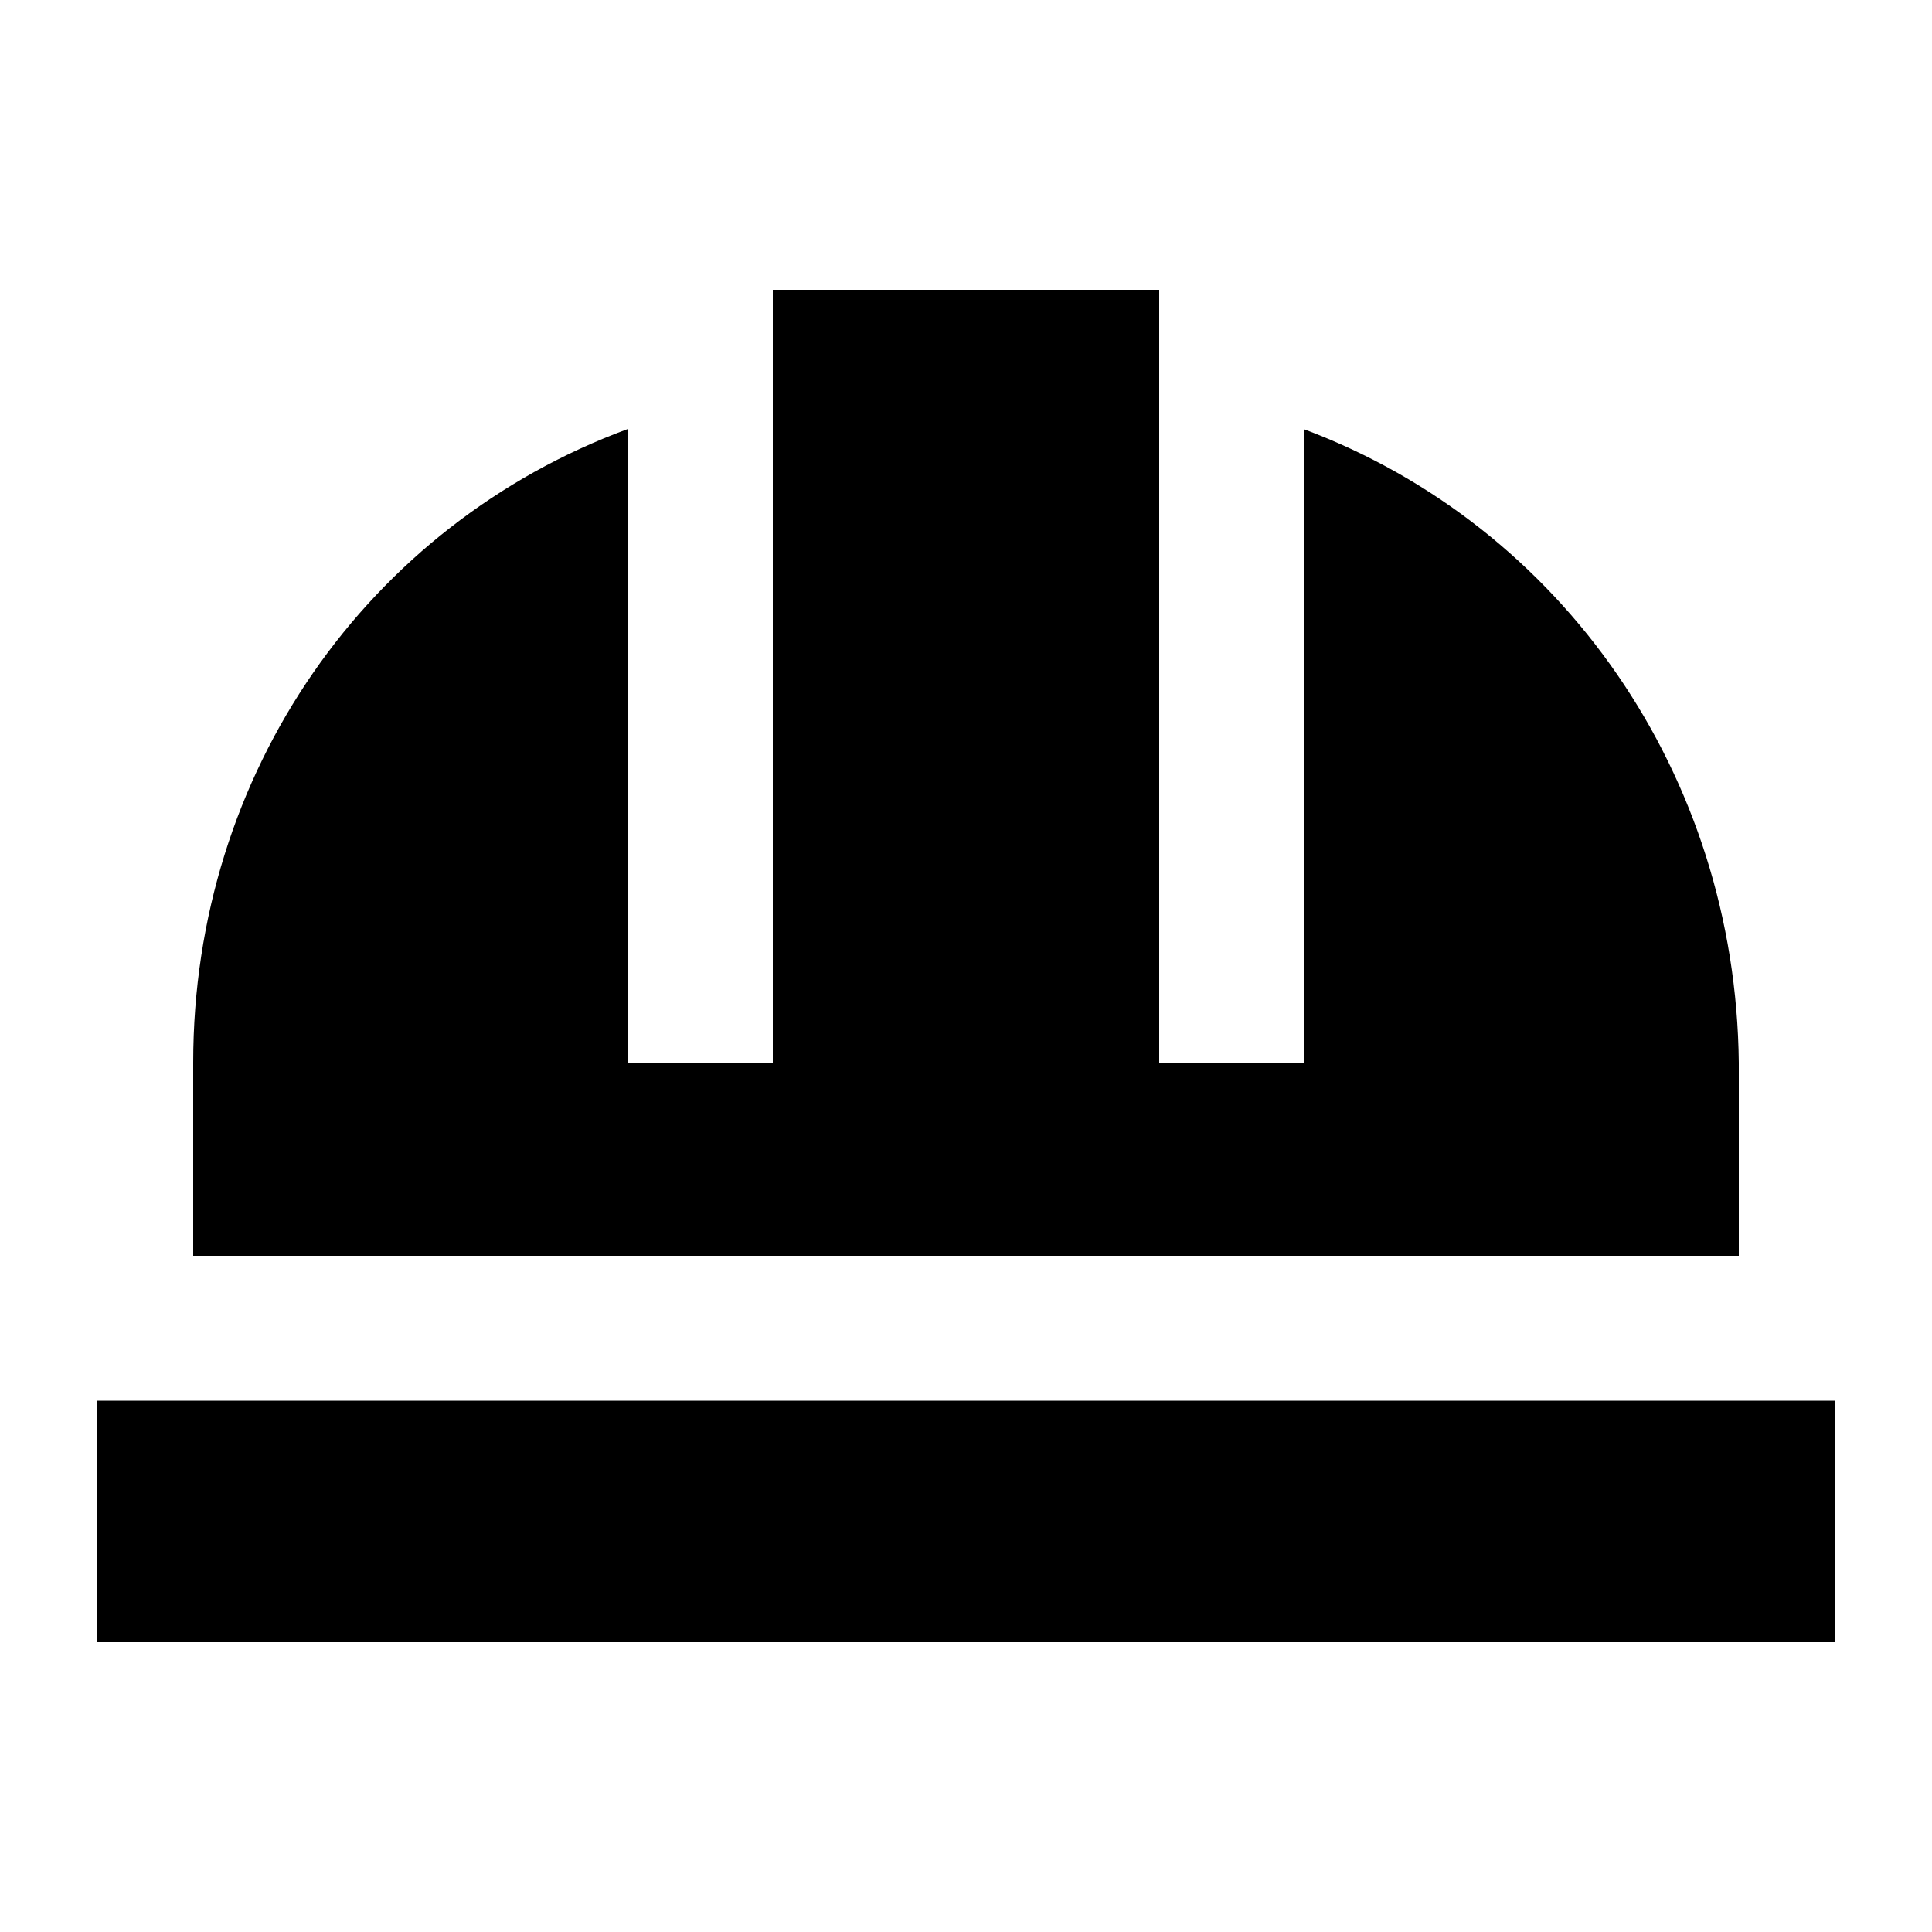 <svg xmlns="http://www.w3.org/2000/svg" viewBox="0 0 640 640"><!--! Font Awesome Pro 7.1.0 by @fontawesome - https://fontawesome.com License - https://fontawesome.com/license (Commercial License) Copyright 2025 Fonticons, Inc. --><path fill="currentColor" d="M384 328L384 96L256 96L256 352L208 352L208 142.1C122 173.8 64 255.8 64 352L64 416L576 416L576 352C575 256.8 517.6 174.3 432 142.2L432 352L384 352L384 328zM608 464L32 464L32 544L608 544L608 464z"/></svg>